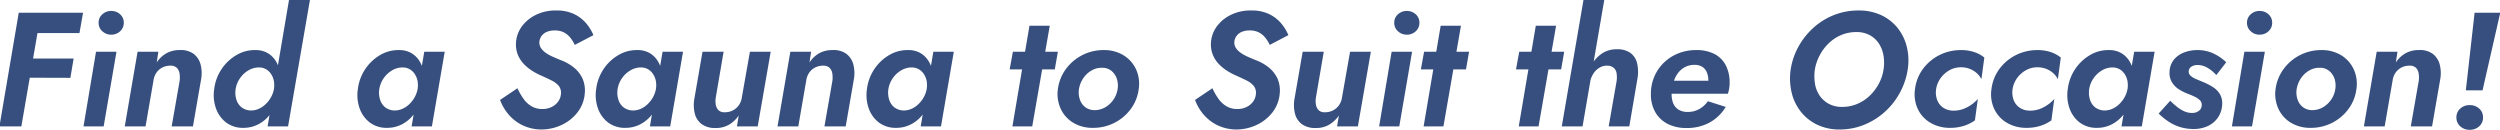 <svg xmlns="http://www.w3.org/2000/svg" width="770" height="40"><defs><clipPath id="a"><path fill="none" stroke="#707070" d="M-5653-22306h770v40h-770z" data-name="長方形 10995"/></clipPath></defs><g clip-path="url(#a)" data-name="マスクグループ 2132" transform="translate(5653 22306)"><path fill="#374f7e" d="M-5643.825-22295.824h15.3l1.1-6.25h-15.3Zm-2.35 13.75 14.85.05 1-5.95h-14.8Zm-1.05-20-5.95 35h6.75l6.05-35Zm24.6 3.1a3.38 3.38 0 0 0 1.15 2.6 3.88 3.88 0 0 0 2.7 1.05 3.91 3.91 0 0 0 2.775-1.05 3.41 3.41 0 0 0 1.125-2.6 3.4 3.4 0 0 0-1.125-2.625 3.97 3.97 0 0 0-2.775-1.025 3.93 3.93 0 0 0-2.7 1.025 3.36 3.36 0 0 0-1.15 2.625m-.8 8.9-3.85 23h6.2l3.95-23Zm25.75 9-2.45 14h6.55l2.55-14.7a10.65 10.65 0 0 0-.225-4.475 6.03 6.03 0 0 0-2.125-3.175 6.66 6.66 0 0 0-4.3-1.15 8.1 8.1 0 0 0-4.1 1 8.74 8.74 0 0 0-2.95 2.8l.5-3.3h-6.4l-3.95 23h6.4l2.45-14.15a5.6 5.6 0 0 1 .9-2.375 4.84 4.84 0 0 1 1.825-1.6 5.25 5.25 0 0 1 2.425-.575 2.74 2.74 0 0 1 2.05.675 3.17 3.17 0 0 1 .825 1.725 8.1 8.1 0 0 1 .025 2.3m33.7-25-6.6 39h6.3l6.75-39Zm-23.05 27.5a12.24 12.24 0 0 0 .55 5.975 9.34 9.34 0 0 0 3.15 4.35 8.54 8.54 0 0 0 5.3 1.625 9.8 9.8 0 0 0 4.25-.925 10.7 10.7 0 0 0 3.425-2.575 14.7 14.7 0 0 0 2.45-3.825 16 16 0 0 0 1.275-4.625 17 17 0 0 0 0-4.5 10.7 10.7 0 0 0-1.25-3.825 7.4 7.4 0 0 0-2.55-2.675 7.3 7.3 0 0 0-3.95-1 10.96 10.96 0 0 0-5.825 1.55 14 14 0 0 0-4.55 4.3 14.06 14.06 0 0 0-2.275 6.15m6.6 0a8 8 0 0 1 1.375-3.375 8.2 8.2 0 0 1 2.65-2.425 6.23 6.23 0 0 1 3.325-.85 4.3 4.3 0 0 1 2.1.6 4.7 4.7 0 0 1 1.5 1.475 5.8 5.8 0 0 1 .825 2.075 7.4 7.4 0 0 1 .025 2.5 8.2 8.2 0 0 1-.925 2.55 9 9 0 0 1-1.65 2.125 7.3 7.3 0 0 1-2.125 1.425 5.8 5.8 0 0 1-2.35.5 4.8 4.8 0 0 1-2.9-.95 4.8 4.8 0 0 1-1.625-2.425 7.2 7.2 0 0 1-.225-3.225m58.1-11.5-3.9 23h6.25l3.95-23Zm-20.45 11.5a12.24 12.24 0 0 0 .55 5.975 9.34 9.34 0 0 0 3.15 4.35 8.54 8.54 0 0 0 5.3 1.625 9.8 9.8 0 0 0 4.25-.925 10.7 10.7 0 0 0 3.425-2.575 14.7 14.7 0 0 0 2.45-3.825 16 16 0 0 0 1.275-4.625 17 17 0 0 0 0-4.5 10.7 10.7 0 0 0-1.25-3.825 7.4 7.4 0 0 0-2.55-2.675 7.3 7.3 0 0 0-3.95-1 10.96 10.96 0 0 0-5.825 1.55 14 14 0 0 0-4.55 4.3 14.06 14.06 0 0 0-2.275 6.15m6.6 0a8 8 0 0 1 1.375-3.375 8.2 8.2 0 0 1 2.65-2.425 6.23 6.23 0 0 1 3.325-.85 4.3 4.3 0 0 1 2.1.6 4.7 4.7 0 0 1 1.5 1.475 5.8 5.8 0 0 1 .825 2.075 7.4 7.4 0 0 1 .025 2.5 8.2 8.2 0 0 1-.925 2.55 9 9 0 0 1-1.65 2.125 7.3 7.3 0 0 1-2.125 1.425 5.8 5.8 0 0 1-2.35.5 4.8 4.8 0 0 1-2.9-.95 4.8 4.8 0 0 1-1.625-2.425 7.2 7.2 0 0 1-.225-3.225m42.55-.25-5.35 3.6a14.4 14.4 0 0 0 2.7 4.575 13.1 13.1 0 0 0 4.325 3.275 13.46 13.46 0 0 0 5.625 1.25 14.6 14.6 0 0 0 6.375-1.425 13.26 13.26 0 0 0 4.9-3.95 10.86 10.86 0 0 0 2.175-5.925 9 9 0 0 0-.825-4.625 9.66 9.66 0 0 0-2.7-3.275 14.4 14.4 0 0 0-3.875-2.15q-1.35-.55-2.575-1.1a12 12 0 0 1-2.15-1.225 5.4 5.4 0 0 1-1.425-1.475 3.03 3.03 0 0 1-.45-1.8 3.7 3.7 0 0 1 .675-1.85 3.8 3.8 0 0 1 1.6-1.25 5.9 5.9 0 0 1 2.375-.45 6.24 6.24 0 0 1 2.9.6 6.2 6.2 0 0 1 1.975 1.625 10.5 10.5 0 0 1 1.375 2.225l5.75-3a13.8 13.8 0 0 0-2.35-3.775 11.2 11.2 0 0 0-3.725-2.775 12.26 12.26 0 0 0-5.275-1.05 13.8 13.8 0 0 0-6.1 1.225 11.76 11.76 0 0 0-4.475 3.525 9.4 9.4 0 0 0-1.925 5.2 8.5 8.5 0 0 0 .6 3.75 9.1 9.1 0 0 0 1.875 2.85 14 14 0 0 0 2.575 2.075 19.4 19.4 0 0 0 2.7 1.425q1.8.8 3.2 1.5a6.8 6.8 0 0 1 2.2 1.65 3.4 3.4 0 0 1 .7 2.5 4.63 4.63 0 0 1-.825 2.3 5.3 5.3 0 0 1-2 1.7 6.24 6.24 0 0 1-2.875.65 6.5 6.5 0 0 1-3.325-.825 8 8 0 0 1-2.475-2.275 19.5 19.5 0 0 1-1.9-3.3m44.7-11.25-3.9 23h6.25l3.95-23Zm-20.45 11.5a12.24 12.24 0 0 0 .55 5.975 9.34 9.34 0 0 0 3.15 4.35 8.54 8.54 0 0 0 5.3 1.625 9.8 9.8 0 0 0 4.25-.925 10.7 10.7 0 0 0 3.425-2.575 14.7 14.7 0 0 0 2.45-3.825 16 16 0 0 0 1.275-4.625 17 17 0 0 0 0-4.5 10.7 10.7 0 0 0-1.25-3.825 7.4 7.4 0 0 0-2.55-2.675 7.3 7.3 0 0 0-3.95-1 10.96 10.96 0 0 0-5.825 1.55 14 14 0 0 0-4.55 4.3 14.06 14.06 0 0 0-2.275 6.15m6.6 0a8 8 0 0 1 1.375-3.375 8.2 8.2 0 0 1 2.65-2.425 6.23 6.23 0 0 1 3.325-.85 4.3 4.3 0 0 1 2.1.6 4.7 4.7 0 0 1 1.5 1.475 5.8 5.8 0 0 1 .825 2.075 7.4 7.4 0 0 1 .025 2.5 8.2 8.2 0 0 1-.925 2.55 9 9 0 0 1-1.65 2.125 7.3 7.3 0 0 1-2.125 1.425 5.8 5.8 0 0 1-2.35.5 4.8 4.8 0 0 1-2.9-.95 4.8 4.8 0 0 1-1.625-2.425 7.2 7.2 0 0 1-.225-3.225m30.25 2.5 2.4-14h-6.5l-2.55 14.7a10.9 10.9 0 0 0 .2 4.45 5.73 5.73 0 0 0 2.125 3.175 7 7 0 0 0 4.275 1.175 7.9 7.9 0 0 0 4.15-1.05 9.44 9.44 0 0 0 2.95-2.8l-.55 3.35h6.4l4-23h-6.4l-2.5 14.15a5.26 5.26 0 0 1-.95 2.375 5.1 5.1 0 0 1-1.85 1.575 5.4 5.4 0 0 1-2.45.55 2.58 2.58 0 0 1-1.975-.675 3.26 3.26 0 0 1-.8-1.725 6.8 6.8 0 0 1 .025-2.25m35.9-5-2.45 14h6.55l2.55-14.7a10.65 10.65 0 0 0-.225-4.475 6.03 6.03 0 0 0-2.125-3.175 6.66 6.66 0 0 0-4.3-1.15 8.1 8.1 0 0 0-4.1 1 8.74 8.74 0 0 0-2.95 2.8l.5-3.3h-6.4l-3.95 23h6.4l2.45-14.15a5.6 5.6 0 0 1 .9-2.375 4.84 4.84 0 0 1 1.825-1.6 5.25 5.25 0 0 1 2.425-.575 2.74 2.74 0 0 1 2.05.675 3.17 3.17 0 0 1 .825 1.725 8.1 8.1 0 0 1 .025 2.3m31.1-9-3.9 23h6.25l3.95-23Zm-20.45 11.5a12.24 12.24 0 0 0 .55 5.975 9.34 9.34 0 0 0 3.15 4.35 8.54 8.54 0 0 0 5.3 1.625 9.8 9.8 0 0 0 4.25-.925 10.7 10.7 0 0 0 3.425-2.575 14.7 14.7 0 0 0 2.45-3.825 16 16 0 0 0 1.275-4.625 17 17 0 0 0 0-4.5 10.7 10.7 0 0 0-1.25-3.825 7.4 7.4 0 0 0-2.55-2.675 7.3 7.3 0 0 0-3.95-1 10.96 10.96 0 0 0-5.825 1.55 14 14 0 0 0-4.55 4.3 14.06 14.06 0 0 0-2.275 6.15m6.6 0a8 8 0 0 1 1.375-3.375 8.2 8.2 0 0 1 2.65-2.425 6.23 6.23 0 0 1 3.325-.85 4.3 4.3 0 0 1 2.1.6 4.7 4.7 0 0 1 1.5 1.475 5.8 5.8 0 0 1 .825 2.075 7.4 7.4 0 0 1 .025 2.5 8.2 8.2 0 0 1-.925 2.55 9 9 0 0 1-1.65 2.125 7.3 7.3 0 0 1-2.125 1.425 5.8 5.8 0 0 1-2.35.5 4.8 4.8 0 0 1-2.9-.95 4.8 4.8 0 0 1-1.625-2.425 7.2 7.2 0 0 1-.225-3.225m38.35-11.5-1 5.45h13.9l.95-5.45Zm5.1-8-5.25 31h6.1l5.4-31Zm8.75 19.5a11 11 0 0 0 .875 6.075 9.8 9.8 0 0 0 3.85 4.3 11.4 11.4 0 0 0 6.075 1.575 14.3 14.3 0 0 0 6.625-1.55 14.26 14.26 0 0 0 5.025-4.25 13 13 0 0 0 2.45-6.15 10.7 10.7 0 0 0-.825-6.075 9.97 9.97 0 0 0-3.85-4.325 11.37 11.37 0 0 0-6.125-1.6 14.2 14.2 0 0 0-6.575 1.55 14.26 14.26 0 0 0-5.025 4.25 13.4 13.4 0 0 0-2.5 6.2m6.5 0a8.4 8.4 0 0 1 1.3-3.3 7.6 7.6 0 0 1 2.55-2.4 6 6 0 0 1 3.25-.85 4.4 4.4 0 0 1 2.9.95 5.3 5.3 0 0 1 1.65 2.4 6.8 6.8 0 0 1 .25 3.2 7.6 7.6 0 0 1-1.275 3.25 7.7 7.7 0 0 1-2.55 2.375 6.57 6.57 0 0 1-3.325.875 4.7 4.7 0 0 1-2.85-.95 4.95 4.95 0 0 1-1.65-2.4 6.7 6.7 0 0 1-.25-3.15m41.1-.25-5.35 3.6a14.4 14.4 0 0 0 2.7 4.575 13.1 13.1 0 0 0 4.325 3.275 13.46 13.46 0 0 0 5.625 1.25 14.6 14.6 0 0 0 6.375-1.425 13.26 13.26 0 0 0 4.9-3.95 10.86 10.86 0 0 0 2.175-5.925 9 9 0 0 0-.825-4.625 9.65 9.65 0 0 0-2.7-3.275 14.4 14.4 0 0 0-3.875-2.15q-1.35-.55-2.575-1.1a12 12 0 0 1-2.15-1.225 5.4 5.4 0 0 1-1.425-1.475 3.03 3.03 0 0 1-.45-1.8 3.7 3.7 0 0 1 .675-1.85 3.8 3.8 0 0 1 1.6-1.25 5.9 5.9 0 0 1 2.375-.45 6.24 6.24 0 0 1 2.9.6 6.2 6.2 0 0 1 1.975 1.625 10.5 10.5 0 0 1 1.375 2.225l5.75-3a13.8 13.8 0 0 0-2.35-3.775 11.2 11.2 0 0 0-3.725-2.775 12.26 12.26 0 0 0-5.275-1.05 13.8 13.8 0 0 0-6.1 1.225 11.76 11.76 0 0 0-4.475 3.525 9.4 9.4 0 0 0-1.925 5.2 8.5 8.5 0 0 0 .6 3.75 9.1 9.1 0 0 0 1.875 2.85 14 14 0 0 0 2.575 2.075 19.4 19.4 0 0 0 2.7 1.425q1.8.8 3.2 1.5a6.8 6.8 0 0 1 2.2 1.65 3.4 3.4 0 0 1 .7 2.5 4.63 4.63 0 0 1-.825 2.3 5.3 5.3 0 0 1-2 1.7 6.24 6.24 0 0 1-2.875.65 6.5 6.5 0 0 1-3.325-.825 8 8 0 0 1-2.475-2.275 19.5 19.5 0 0 1-1.9-3.3m31.9 2.75 2.4-14h-6.5l-2.55 14.7a10.9 10.9 0 0 0 .2 4.45 5.73 5.73 0 0 0 2.125 3.175 7 7 0 0 0 4.275 1.175 7.9 7.9 0 0 0 4.15-1.05 9.44 9.44 0 0 0 2.95-2.8l-.55 3.35h6.4l4-23h-6.4l-2.5 14.15a5.26 5.26 0 0 1-.95 2.375 5.1 5.1 0 0 1-1.85 1.575 5.4 5.4 0 0 1-2.45.55 2.58 2.58 0 0 1-1.975-.675 3.26 3.26 0 0 1-.8-1.725 6.8 6.8 0 0 1 .025-2.25m24.1-22.9a3.38 3.38 0 0 0 1.15 2.6 3.88 3.88 0 0 0 2.7 1.05 3.91 3.91 0 0 0 2.775-1.05 3.41 3.41 0 0 0 1.125-2.6 3.4 3.4 0 0 0-1.125-2.625 3.97 3.97 0 0 0-2.775-1.025 3.93 3.93 0 0 0-2.7 1.025 3.36 3.36 0 0 0-1.15 2.625m-.8 8.9-3.85 23h6.2l3.95-23Zm10 0-1 5.45h13.9l.95-5.45Zm5.1-8-5.25 31h6.1l5.4-31Zm24.2 8-1 5.45h13.9l.95-5.45Zm5.1-8-5.25 31h6.1l5.4-31Zm21.1-8h-6.4l-6.7 39h6.4Zm3.8 25-2.45 14h6.35l2.55-14.95a11.8 11.8 0 0 0-.15-4.5 5.47 5.47 0 0 0-2.025-3.15 6.88 6.88 0 0 0-4.225-1.15 7.98 7.98 0 0 0-4.675 1.375 10.3 10.3 0 0 0-3.175 3.575 15.5 15.5 0 0 0-1.65 4.75h1.35a7.1 7.1 0 0 1 1.025-2.325 5.6 5.6 0 0 1 1.825-1.725 4.5 4.5 0 0 1 2.5-.6 3 3 0 0 1 1.95.75 2.9 2.9 0 0 1 .8 1.675 8.6 8.6 0 0 1 0 2.275m21.5 14.5a14.4 14.4 0 0 0 7.2-1.725 13.3 13.3 0 0 0 4.9-4.775l-5.5-1.75a8 8 0 0 1-2.625 2.4 7.1 7.1 0 0 1-3.575.9 5.18 5.18 0 0 1-2.95-.775 4.26 4.26 0 0 1-1.65-2.225 7.7 7.7 0 0 1-.3-3.35 13.3 13.3 0 0 1 .675-3.3 8.2 8.2 0 0 1 1.425-2.575 6.45 6.45 0 0 1 2.125-1.675 6.1 6.1 0 0 1 2.725-.6 4.4 4.4 0 0 1 2.425.6 3.73 3.73 0 0 1 1.4 1.7 6.7 6.7 0 0 1 .475 2.65 3.6 3.6 0 0 1-.2 1.15 8.4 8.4 0 0 1-.45 1.1l1.7-2.3h-15.35v4h20.3a8 8 0 0 0 .4-1.575 11 11 0 0 0 .15-1.725 11.56 11.56 0 0 0-1.2-5.5 8.17 8.17 0 0 0-3.475-3.45 11.95 11.95 0 0 0-5.625-1.2 14.6 14.6 0 0 0-5.6 1.05 13.6 13.6 0 0 0-4.425 2.9 13.1 13.1 0 0 0-2.9 4.3 13.5 13.5 0 0 0-1.025 5.25 11 11 0 0 0 1.375 5.65 9.16 9.16 0 0 0 3.825 3.6 12.5 12.5 0 0 0 5.75 1.25m39.55-18a14.5 14.5 0 0 1 1.525-4.45 14.6 14.6 0 0 1 2.8-3.7 12.5 12.5 0 0 1 3.825-2.5 11.8 11.8 0 0 1 4.6-.9 8.5 8.5 0 0 1 4.2.975 7.8 7.8 0 0 1 2.8 2.6 9.7 9.7 0 0 1 1.4 3.7 13.1 13.1 0 0 1 0 4.275 13.3 13.3 0 0 1-1.5 4.45 14.7 14.7 0 0 1-2.825 3.675 12.7 12.7 0 0 1-3.825 2.475 11.8 11.8 0 0 1-4.6.9 8.4 8.4 0 0 1-4.15-.975 8.1 8.1 0 0 1-2.825-2.575 9 9 0 0 1-1.4-3.675 14.7 14.7 0 0 1-.025-4.275m-7.45 0a19.1 19.1 0 0 0 .275 6.975 15.1 15.1 0 0 0 2.775 5.9 14.26 14.26 0 0 0 5.05 4.075 15.7 15.7 0 0 0 7 1.5 19.8 19.8 0 0 0 7.55-1.45 21.6 21.6 0 0 0 6.35-3.975 22 22 0 0 0 4.625-5.875 22 22 0 0 0 2.425-7.15 17.8 17.8 0 0 0-.275-7 15 15 0 0 0-2.85-5.825 14 14 0 0 0-5.075-3.95 16.2 16.2 0 0 0-6.95-1.425 20.4 20.4 0 0 0-7.475 1.375 20.7 20.7 0 0 0-6.325 3.875 22.4 22.4 0 0 0-4.65 5.8 21.2 21.2 0 0 0-2.45 7.15m44.8 6a7.8 7.8 0 0 1 1.375-3.35 8.4 8.4 0 0 1 2.7-2.425 7.1 7.1 0 0 1 3.575-.925 7.27 7.27 0 0 1 3.725.975 6.63 6.63 0 0 1 2.575 2.675l.9-6.65a9.9 9.9 0 0 0-3.15-1.7 12.6 12.6 0 0 0-4-.6 14.6 14.6 0 0 0-6.7 1.55 14.2 14.2 0 0 0-5.05 4.25 13 13 0 0 0-2.45 6.2 10.7 10.7 0 0 0 .825 6.075 9.73 9.73 0 0 0 3.9 4.3 11.7 11.7 0 0 0 6.125 1.575 13.6 13.6 0 0 0 4.225-.625 12 12 0 0 0 3.375-1.675l.9-6.6a11.4 11.4 0 0 1-3.325 2.575 8.6 8.6 0 0 1-4.275 1.025 5.55 5.55 0 0 1-3.125-.95 4.95 4.95 0 0 1-1.825-2.4 6.76 6.76 0 0 1-.3-3.3m23.55 0a7.8 7.8 0 0 1 1.375-3.35 8.4 8.4 0 0 1 2.7-2.425 7.1 7.1 0 0 1 3.575-.925 7.27 7.27 0 0 1 3.725.975 6.63 6.63 0 0 1 2.575 2.675l.9-6.65a9.9 9.9 0 0 0-3.15-1.7 12.6 12.6 0 0 0-4-.6 14.6 14.6 0 0 0-6.7 1.55 14.2 14.2 0 0 0-5.05 4.25 13 13 0 0 0-2.45 6.2 10.7 10.7 0 0 0 .825 6.075 9.73 9.73 0 0 0 3.9 4.3 11.7 11.7 0 0 0 6.125 1.575 13.6 13.6 0 0 0 4.225-.625 12 12 0 0 0 3.375-1.675l.9-6.6a11.4 11.4 0 0 1-3.325 2.575 8.6 8.6 0 0 1-4.275 1.025 5.55 5.55 0 0 1-3.125-.95 4.95 4.95 0 0 1-1.825-2.4 6.76 6.76 0 0 1-.3-3.3m37.45-11.5-3.9 23h6.25l3.95-23Zm-20.45 11.5a12.24 12.24 0 0 0 .55 5.975 9.34 9.34 0 0 0 3.15 4.35 8.54 8.54 0 0 0 5.3 1.625 9.8 9.8 0 0 0 4.25-.925 10.7 10.7 0 0 0 3.425-2.575 14.7 14.7 0 0 0 2.45-3.825 16 16 0 0 0 1.275-4.625 17 17 0 0 0 0-4.5 10.7 10.7 0 0 0-1.25-3.825 7.4 7.4 0 0 0-2.55-2.675 7.3 7.3 0 0 0-3.95-1 10.96 10.96 0 0 0-5.825 1.55 14 14 0 0 0-4.55 4.3 14.06 14.06 0 0 0-2.275 6.15m6.6 0a8 8 0 0 1 1.375-3.375 8.2 8.2 0 0 1 2.65-2.425 6.23 6.23 0 0 1 3.325-.85 4.3 4.3 0 0 1 2.1.6 4.7 4.7 0 0 1 1.5 1.475 5.8 5.8 0 0 1 .825 2.075 7.4 7.4 0 0 1 .025 2.5 8.2 8.2 0 0 1-.925 2.55 9 9 0 0 1-1.65 2.125 7.3 7.3 0 0 1-2.125 1.425 5.8 5.8 0 0 1-2.35.5 4.8 4.8 0 0 1-2.9-.95 4.8 4.8 0 0 1-1.625-2.425 7.2 7.2 0 0 1-.225-3.225m24.95 3.6-3.55 3.95a20 20 0 0 0 2.85 2.35 14 14 0 0 0 3.575 1.75 13.8 13.8 0 0 0 4.325.65 10.1 10.1 0 0 0 4.425-.925 7.7 7.7 0 0 0 3.075-2.6 7.7 7.7 0 0 0 1.3-3.925 5.65 5.65 0 0 0-.7-3.3 6.8 6.8 0 0 0-2.175-2.175 19.7 19.7 0 0 0-3.075-1.575q-1.1-.45-2.15-.9a5.5 5.5 0 0 1-1.65-1.025 1.68 1.68 0 0 1-.55-1.375 1.74 1.74 0 0 1 .8-1.375 3.33 3.33 0 0 1 1.95-.525 5.95 5.95 0 0 1 3.1.9 11.2 11.2 0 0 1 2.65 2.2l3.05-3.95a14.7 14.7 0 0 0-3.875-2.675 11.5 11.5 0 0 0-5.075-1.075 11.1 11.1 0 0 0-4 .725 7.5 7.5 0 0 0-3.125 2.175 6.2 6.2 0 0 0-1.375 3.7 5.66 5.66 0 0 0 .7 3.25 6.54 6.54 0 0 0 2.125 2.2 15 15 0 0 0 2.775 1.4q1.2.45 2.175.925a5.8 5.8 0 0 1 1.575 1.075 1.94 1.94 0 0 1 .55 1.55 2.08 2.08 0 0 1-.825 1.675 3.1 3.1 0 0 1-2.025.675 5.5 5.5 0 0 1-2.35-.425 9.8 9.8 0 0 1-2.25-1.325 24 24 0 0 1-2.25-2m23.65-24a3.38 3.38 0 0 0 1.15 2.6 3.88 3.88 0 0 0 2.7 1.05 3.91 3.91 0 0 0 2.775-1.05 3.41 3.41 0 0 0 1.125-2.6 3.4 3.4 0 0 0-1.125-2.625 3.97 3.97 0 0 0-2.775-1.025 3.93 3.93 0 0 0-2.7 1.025 3.36 3.36 0 0 0-1.15 2.625m-.8 8.9-3.85 23h6.2l3.95-23Zm9.6 11.5a11 11 0 0 0 .875 6.075 9.8 9.8 0 0 0 3.85 4.3 11.4 11.4 0 0 0 6.075 1.575 14.3 14.3 0 0 0 6.625-1.55 14.26 14.26 0 0 0 5.025-4.25 13 13 0 0 0 2.45-6.15 10.7 10.7 0 0 0-.825-6.075 9.97 9.97 0 0 0-3.85-4.325 11.37 11.37 0 0 0-6.125-1.6 14.2 14.2 0 0 0-6.575 1.55 14.26 14.26 0 0 0-5.025 4.25 13.4 13.4 0 0 0-2.5 6.2m6.5 0a8.4 8.4 0 0 1 1.3-3.3 7.6 7.6 0 0 1 2.55-2.4 6 6 0 0 1 3.25-.85 4.4 4.4 0 0 1 2.9.95 5.3 5.3 0 0 1 1.65 2.4 6.8 6.8 0 0 1 .25 3.2 7.6 7.6 0 0 1-1.275 3.25 7.7 7.7 0 0 1-2.55 2.375 6.57 6.57 0 0 1-3.325.875 4.7 4.7 0 0 1-2.85-.95 4.95 4.95 0 0 1-1.65-2.4 6.7 6.7 0 0 1-.25-3.15m37.6-2.5-2.45 14h6.55l2.55-14.7a10.65 10.65 0 0 0-.225-4.475 6.03 6.03 0 0 0-2.125-3.175 6.66 6.66 0 0 0-4.3-1.15 8.1 8.1 0 0 0-4.1 1 8.74 8.74 0 0 0-2.95 2.8l.5-3.3h-6.4l-3.95 23h6.4l2.45-14.15a5.6 5.6 0 0 1 .9-2.375 4.84 4.84 0 0 1 1.825-1.6 5.25 5.25 0 0 1 2.425-.575 2.74 2.74 0 0 1 2.05.675 3.17 3.17 0 0 1 .825 1.725 8.1 8.1 0 0 1 .025 2.3m17.2-21-2.7 23.9h5.15l5.45-23.9Zm-5.6 32.25a3.53 3.53 0 0 0 1.175 2.725 4.17 4.17 0 0 0 2.925 1.075 4.17 4.17 0 0 0 2.925-1.075 3.53 3.53 0 0 0 1.175-2.725 3.53 3.53 0 0 0-1.175-2.725 4.17 4.17 0 0 0-2.925-1.075 4.17 4.17 0 0 0-2.925 1.075 3.53 3.53 0 0 0-1.175 2.725" data-name="パス 25787"/></g></svg>